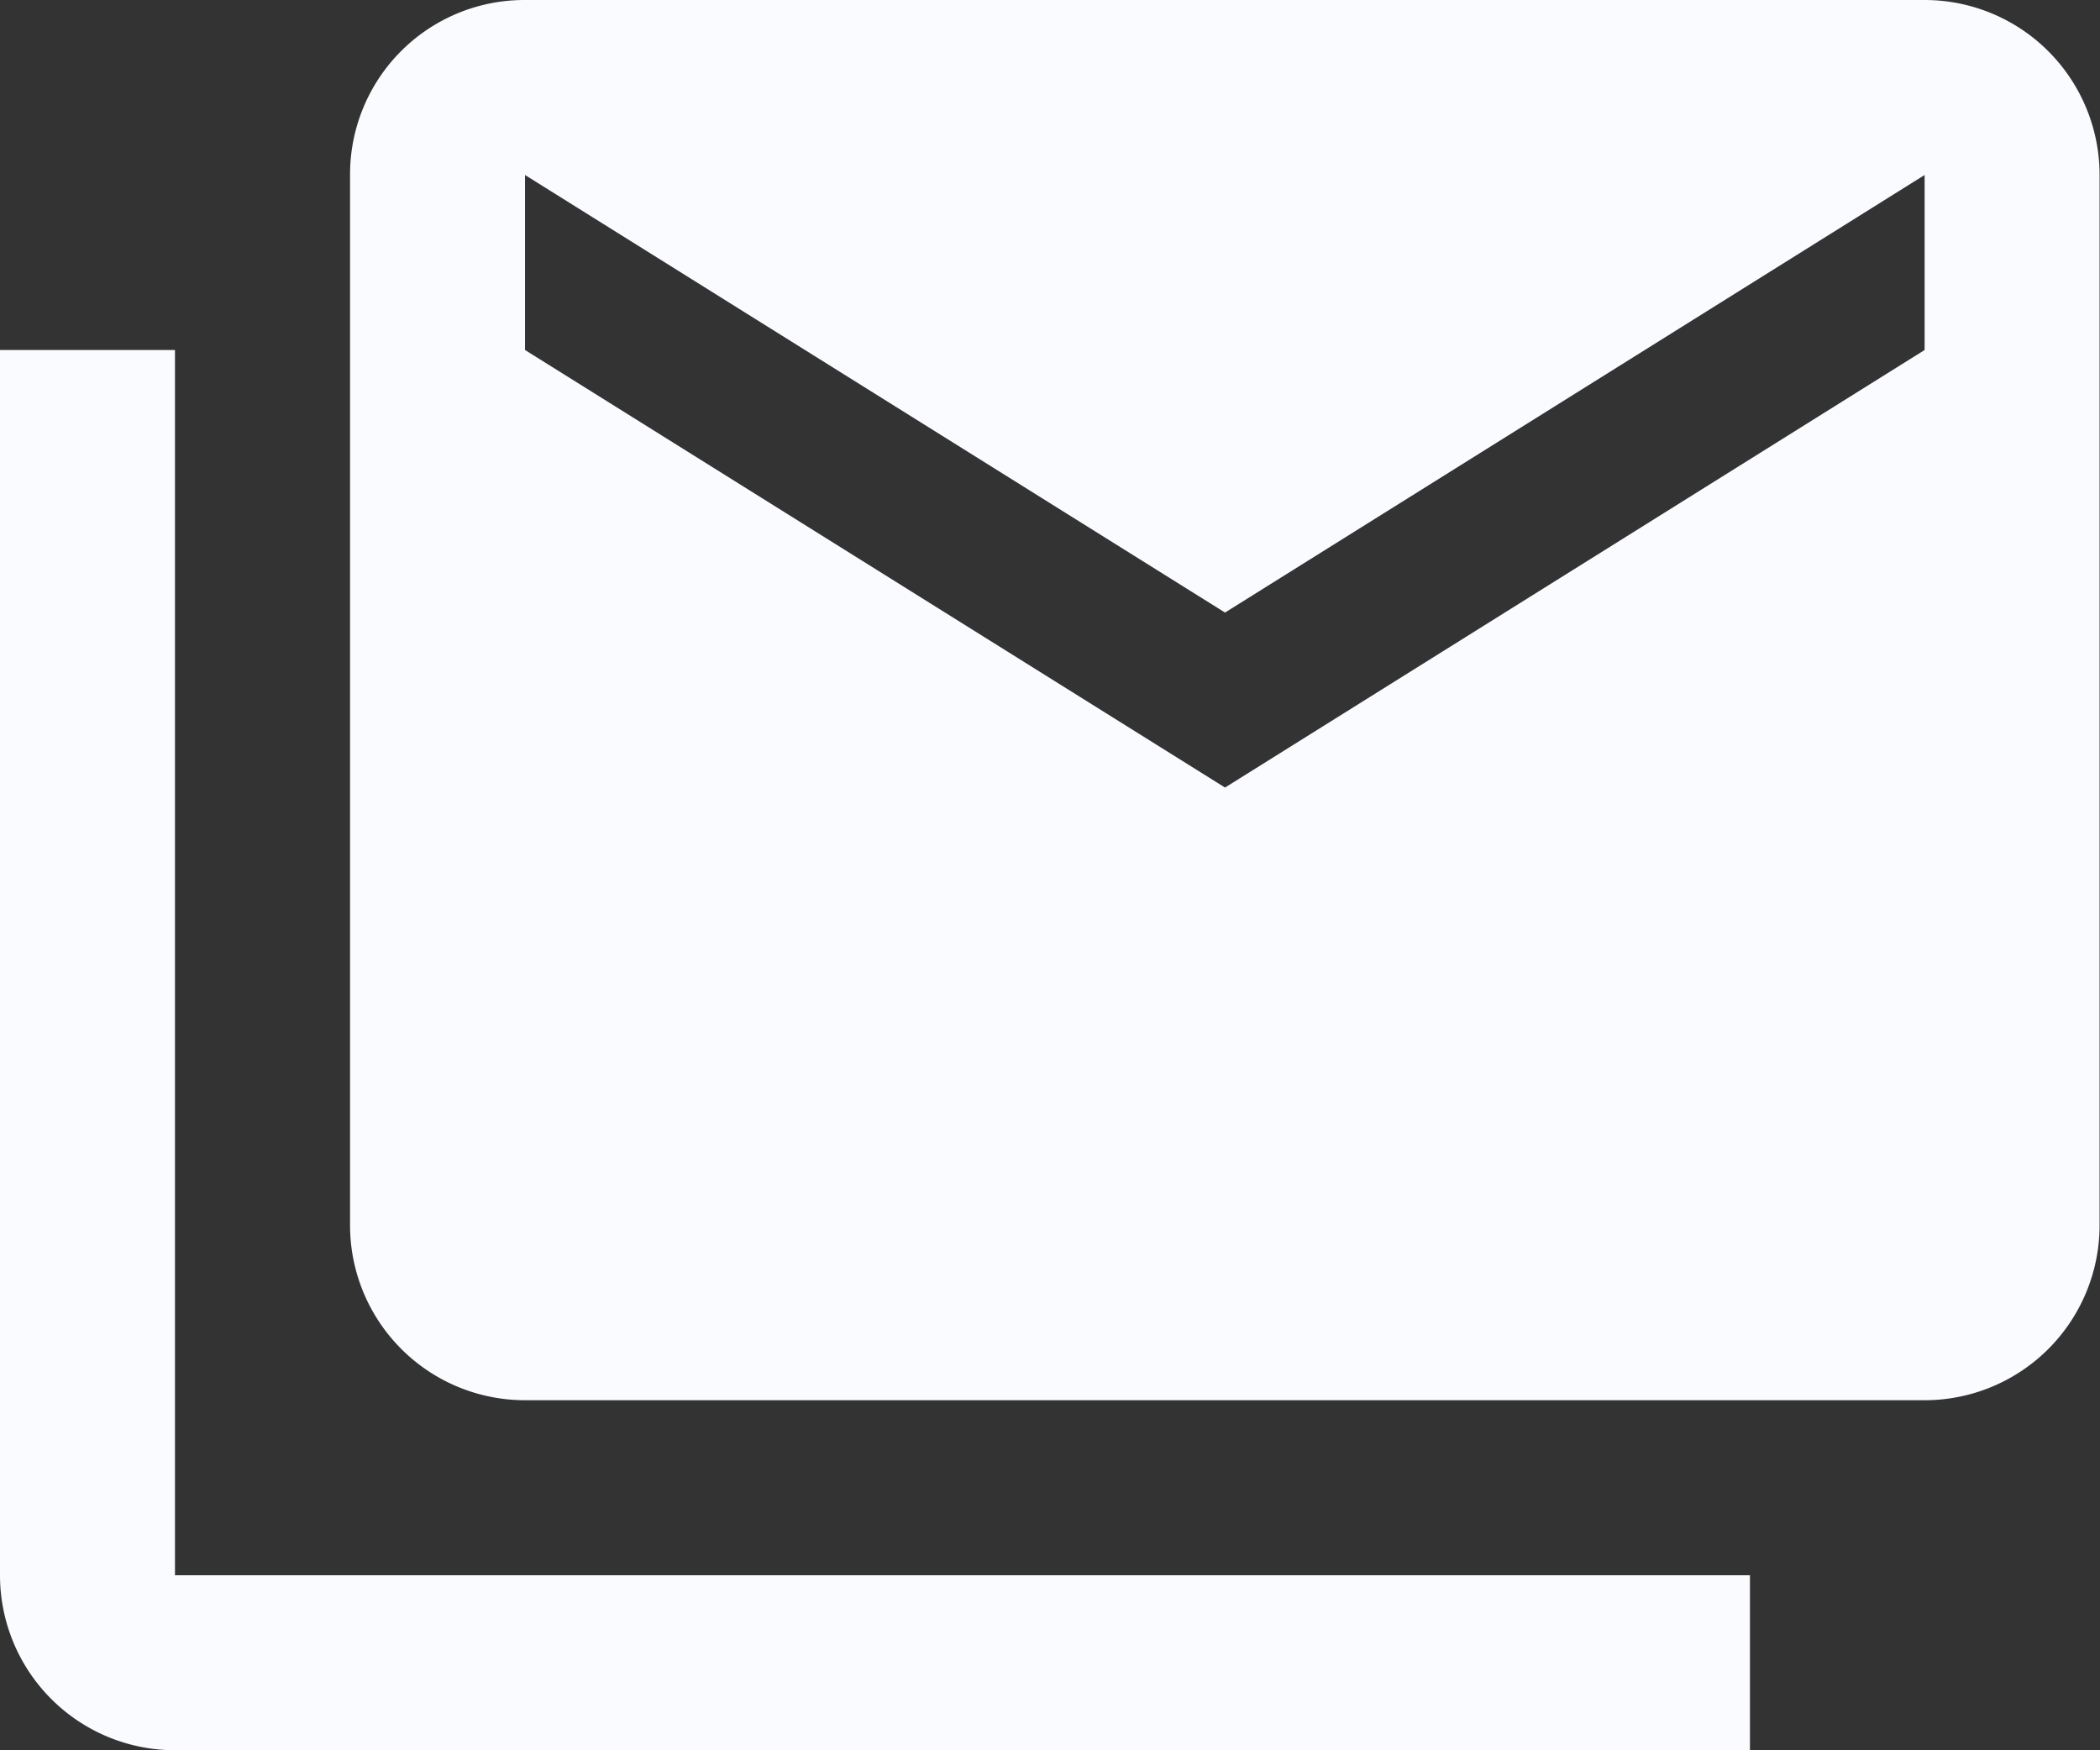 <svg xmlns="http://www.w3.org/2000/svg" width="20.295" height="16.912" viewBox="0 0 20.295 16.912">
  <rect x="0" y="0" width="20.295" height="16.912" fill="#333333" stroke="none"/>
  <path id="email-multiple" d="M18.6,6.382V4.691L11.839,8.919,5.074,4.691V6.382l6.765,4.228L18.6,6.382M18.6,3a1.691,1.691,0,0,1,1.691,1.691V14.839A1.691,1.691,0,0,1,18.6,16.53H5.074a1.691,1.691,0,0,1-1.691-1.691V4.691A1.685,1.685,0,0,1,5.074,3H18.6M1.691,6.382V18.221H16.912v1.691H1.691A1.691,1.691,0,0,1,0,18.221V6.382Z" transform="translate(0 -3)" fill="#f9fbff"/>
</svg>
